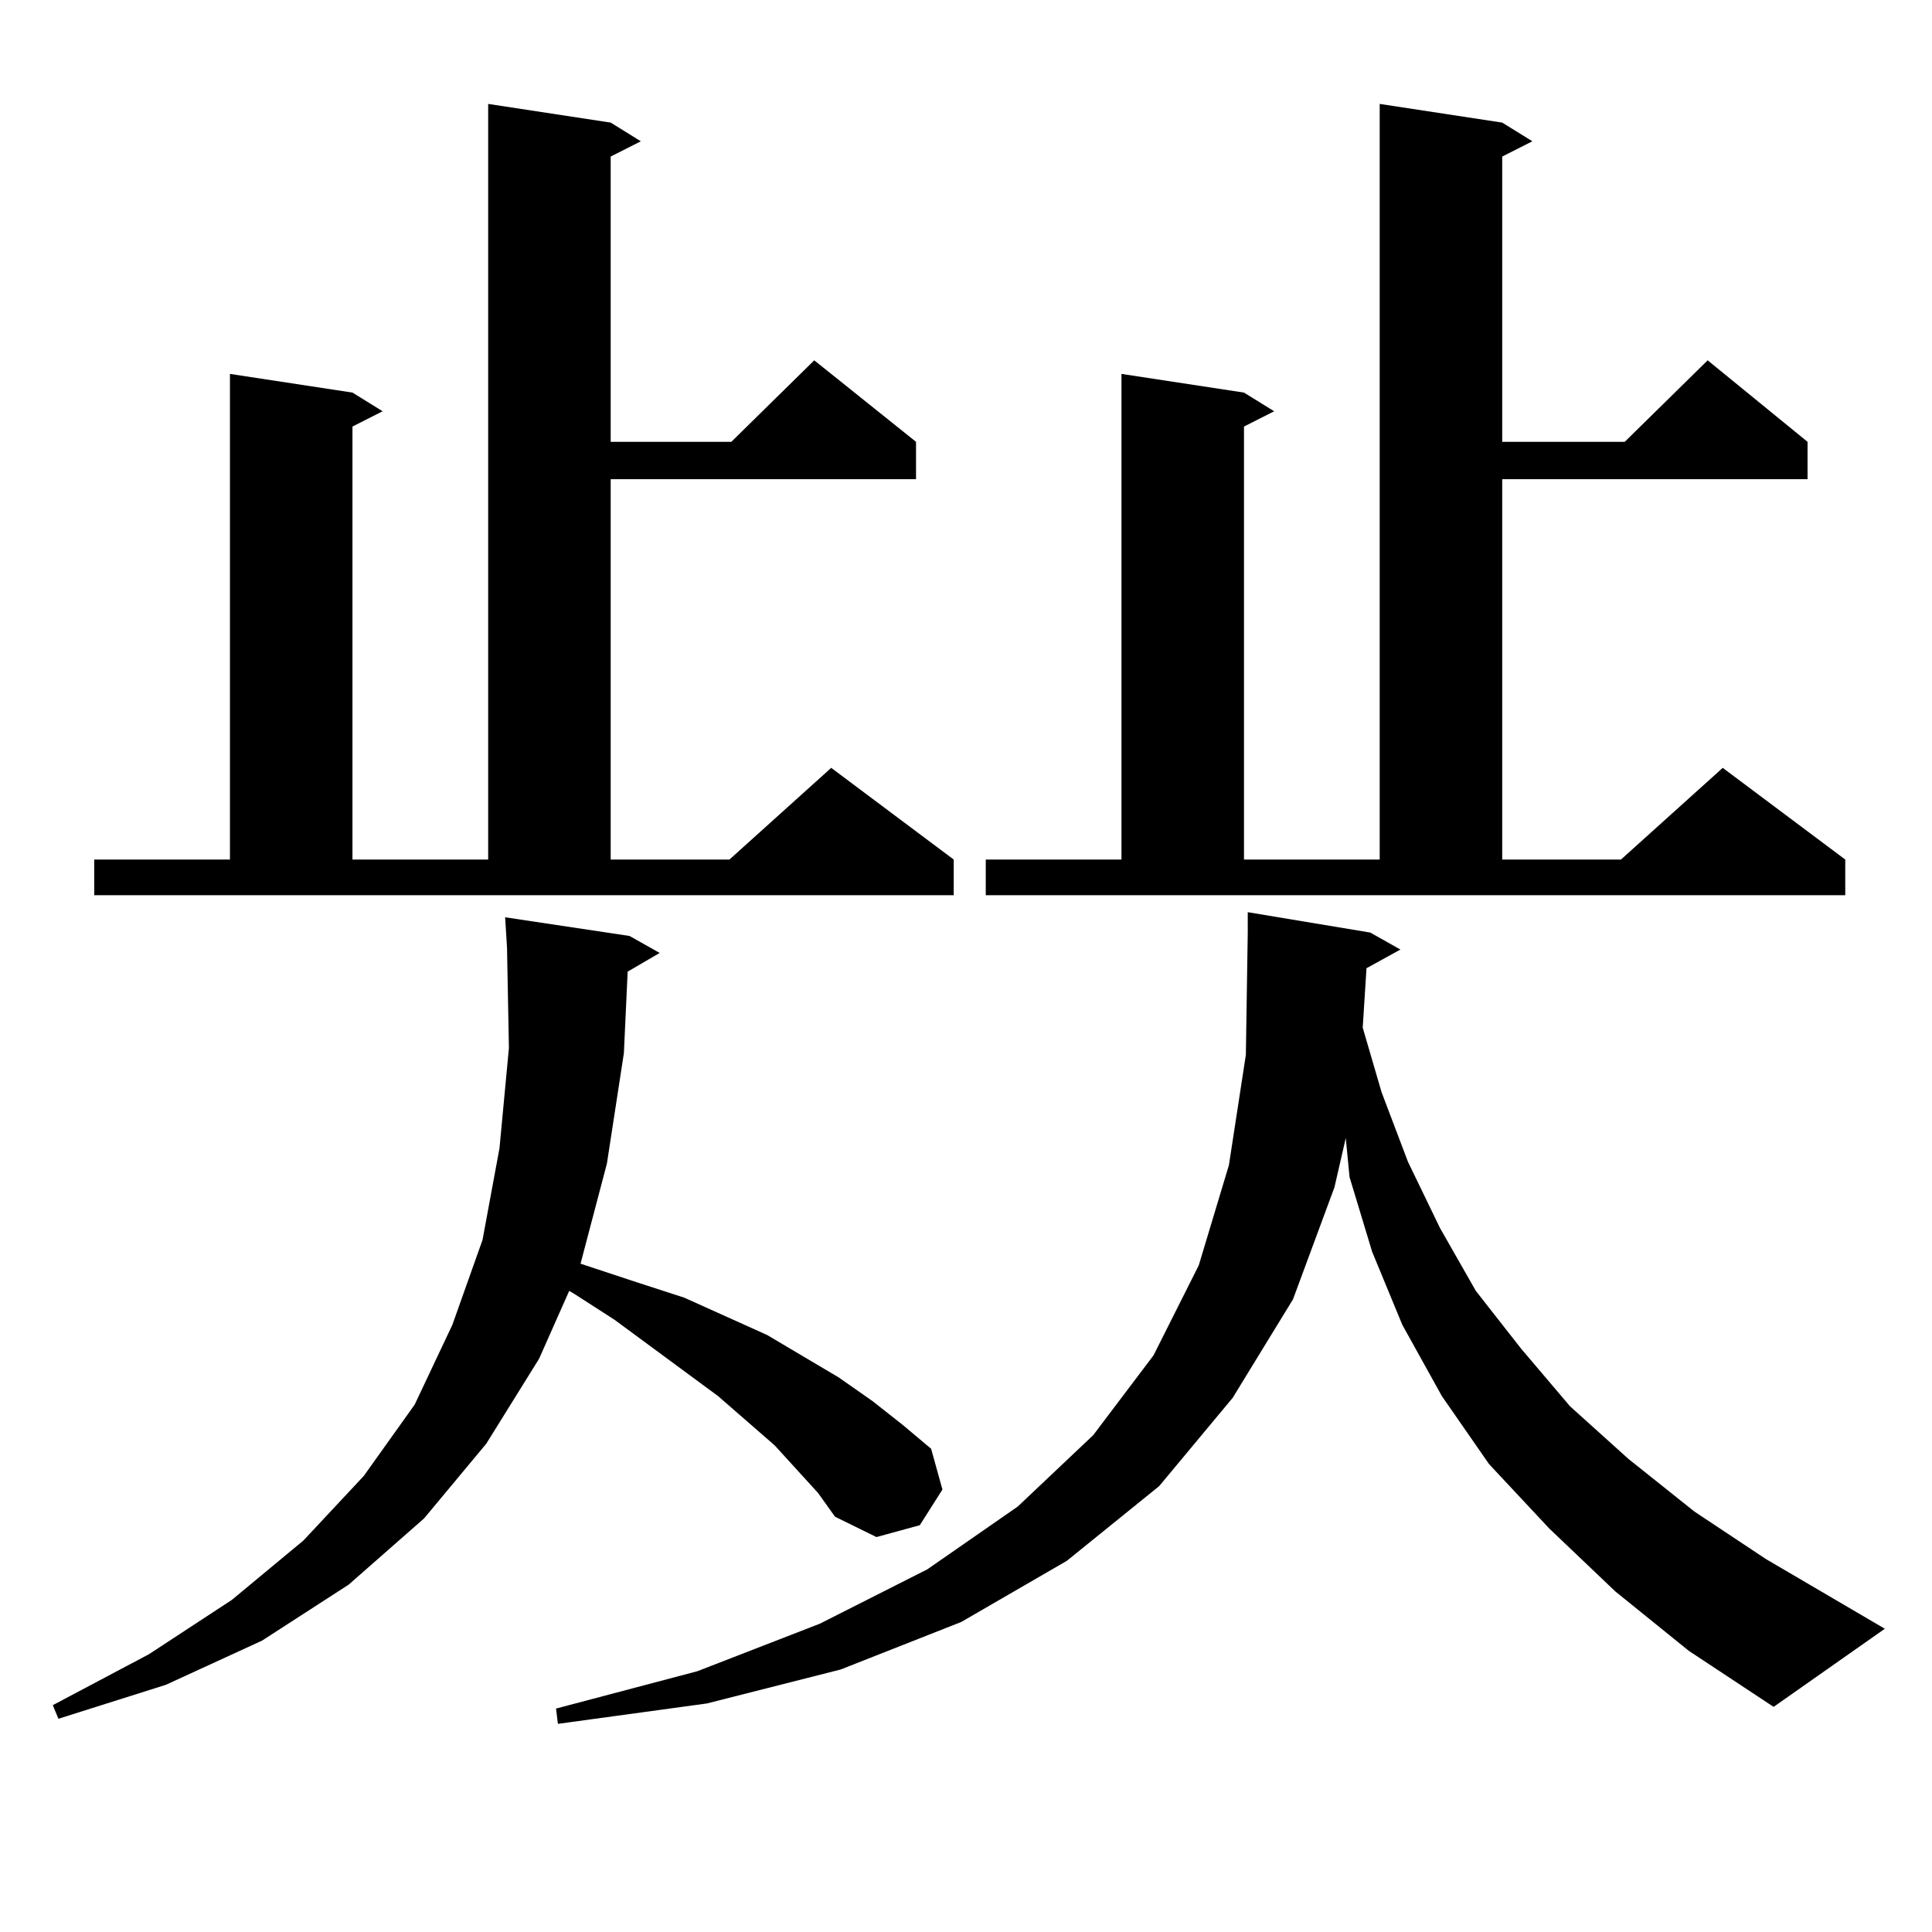 <?xml version="1.0" encoding="utf-8"?>
<!-- Generator: Adobe Illustrator 16.0.0, SVG Export Plug-In . SVG Version: 6.00 Build 0)  -->
<!DOCTYPE svg PUBLIC "-//W3C//DTD SVG 1.1//EN" "http://www.w3.org/Graphics/SVG/1.1/DTD/svg11.dtd">
<svg version="1.1" id="图层_1" xmlns="http://www.w3.org/2000/svg" xmlns:xlink="http://www.w3.org/1999/xlink" x="0px" y="0px"
	 width="1000px" height="1000px" viewBox="0 0 1000 1000" enable-background="new 0 0 1000 1000" xml:space="preserve">
<path d="M423.405,772.734l-22.438-24.609l-29.268-25.488l-53.657-39.551l-20.487-13.184l-2.927-1.758l-15.609,35.156l-27.316,43.945
	l-32.194,38.672l-39.023,34.277l-44.877,29.004l-49.755,22.852l-55.608,17.578l-2.927-7.031l49.755-26.367l42.926-28.125
	l37.072-30.762l31.219-33.398l26.341-36.914l19.512-41.309l15.609-43.945l8.78-47.461l4.878-51.855l-0.976-51.855l-0.976-15.82
	l64.389,9.668l15.609,8.789l-16.585,9.668l-1.951,42.188l-8.78,57.129l-13.658,51.855l29.268,9.668l24.39,7.91l42.926,19.336
	l37.072,21.973l17.561,12.305l15.609,12.305l14.634,12.305l5.854,21.094l-11.707,18.457l-22.438,6.152l-21.463-10.547
	L423.405,772.734z M48.78,444.902h70.242V193.535l63.413,9.668l15.609,9.668l-15.609,7.91v224.121h70.242V53.789l63.413,9.668
	l15.609,9.668l-15.609,7.91v147.656h62.438l42.926-42.188l52.682,42.188v19.336H316.09v196.875h61.462l52.682-47.461l63.413,47.461
	v18.457H48.78V444.902z M836.078,823.711l-34.146-32.52l-31.219-33.398l-24.39-35.156l-20.487-36.914l-15.609-37.793l-11.707-38.672
	l-1.951-20.215l-5.854,25.488l-21.463,58.008l-31.219,50.977l-38.048,45.703l-47.804,38.672l-54.633,31.641l-62.438,24.609
	l-69.267,17.578l-77.071,10.547l-0.976-7.91l73.169-19.336l63.413-24.609l55.608-28.125l46.828-32.52l39.023-36.914l31.219-41.309
	l23.414-46.582l15.609-51.855l8.78-57.129l0.976-63.281v-10.547l63.413,10.547l15.609,8.789l-17.561,9.668l-1.951,30.762
	l9.756,33.398l13.658,36.035l16.585,34.277l18.536,32.52l23.414,29.883l25.365,29.883l30.243,27.246l34.146,27.246l37.072,24.609
	l61.462,36.035l-57.56,40.43l-43.901-29.004L836.078,823.711z M510.232,444.902h70.242V193.535l63.413,9.668l15.609,9.668
	l-15.609,7.91v224.121h70.242V53.789l63.413,9.668l15.609,9.668l-15.609,7.91v147.656h63.413l42.926-42.188l51.706,42.188v19.336
	H777.542v196.875h61.462l52.682-47.461l63.413,47.461v18.457H510.232V444.902z"/>
</svg>
